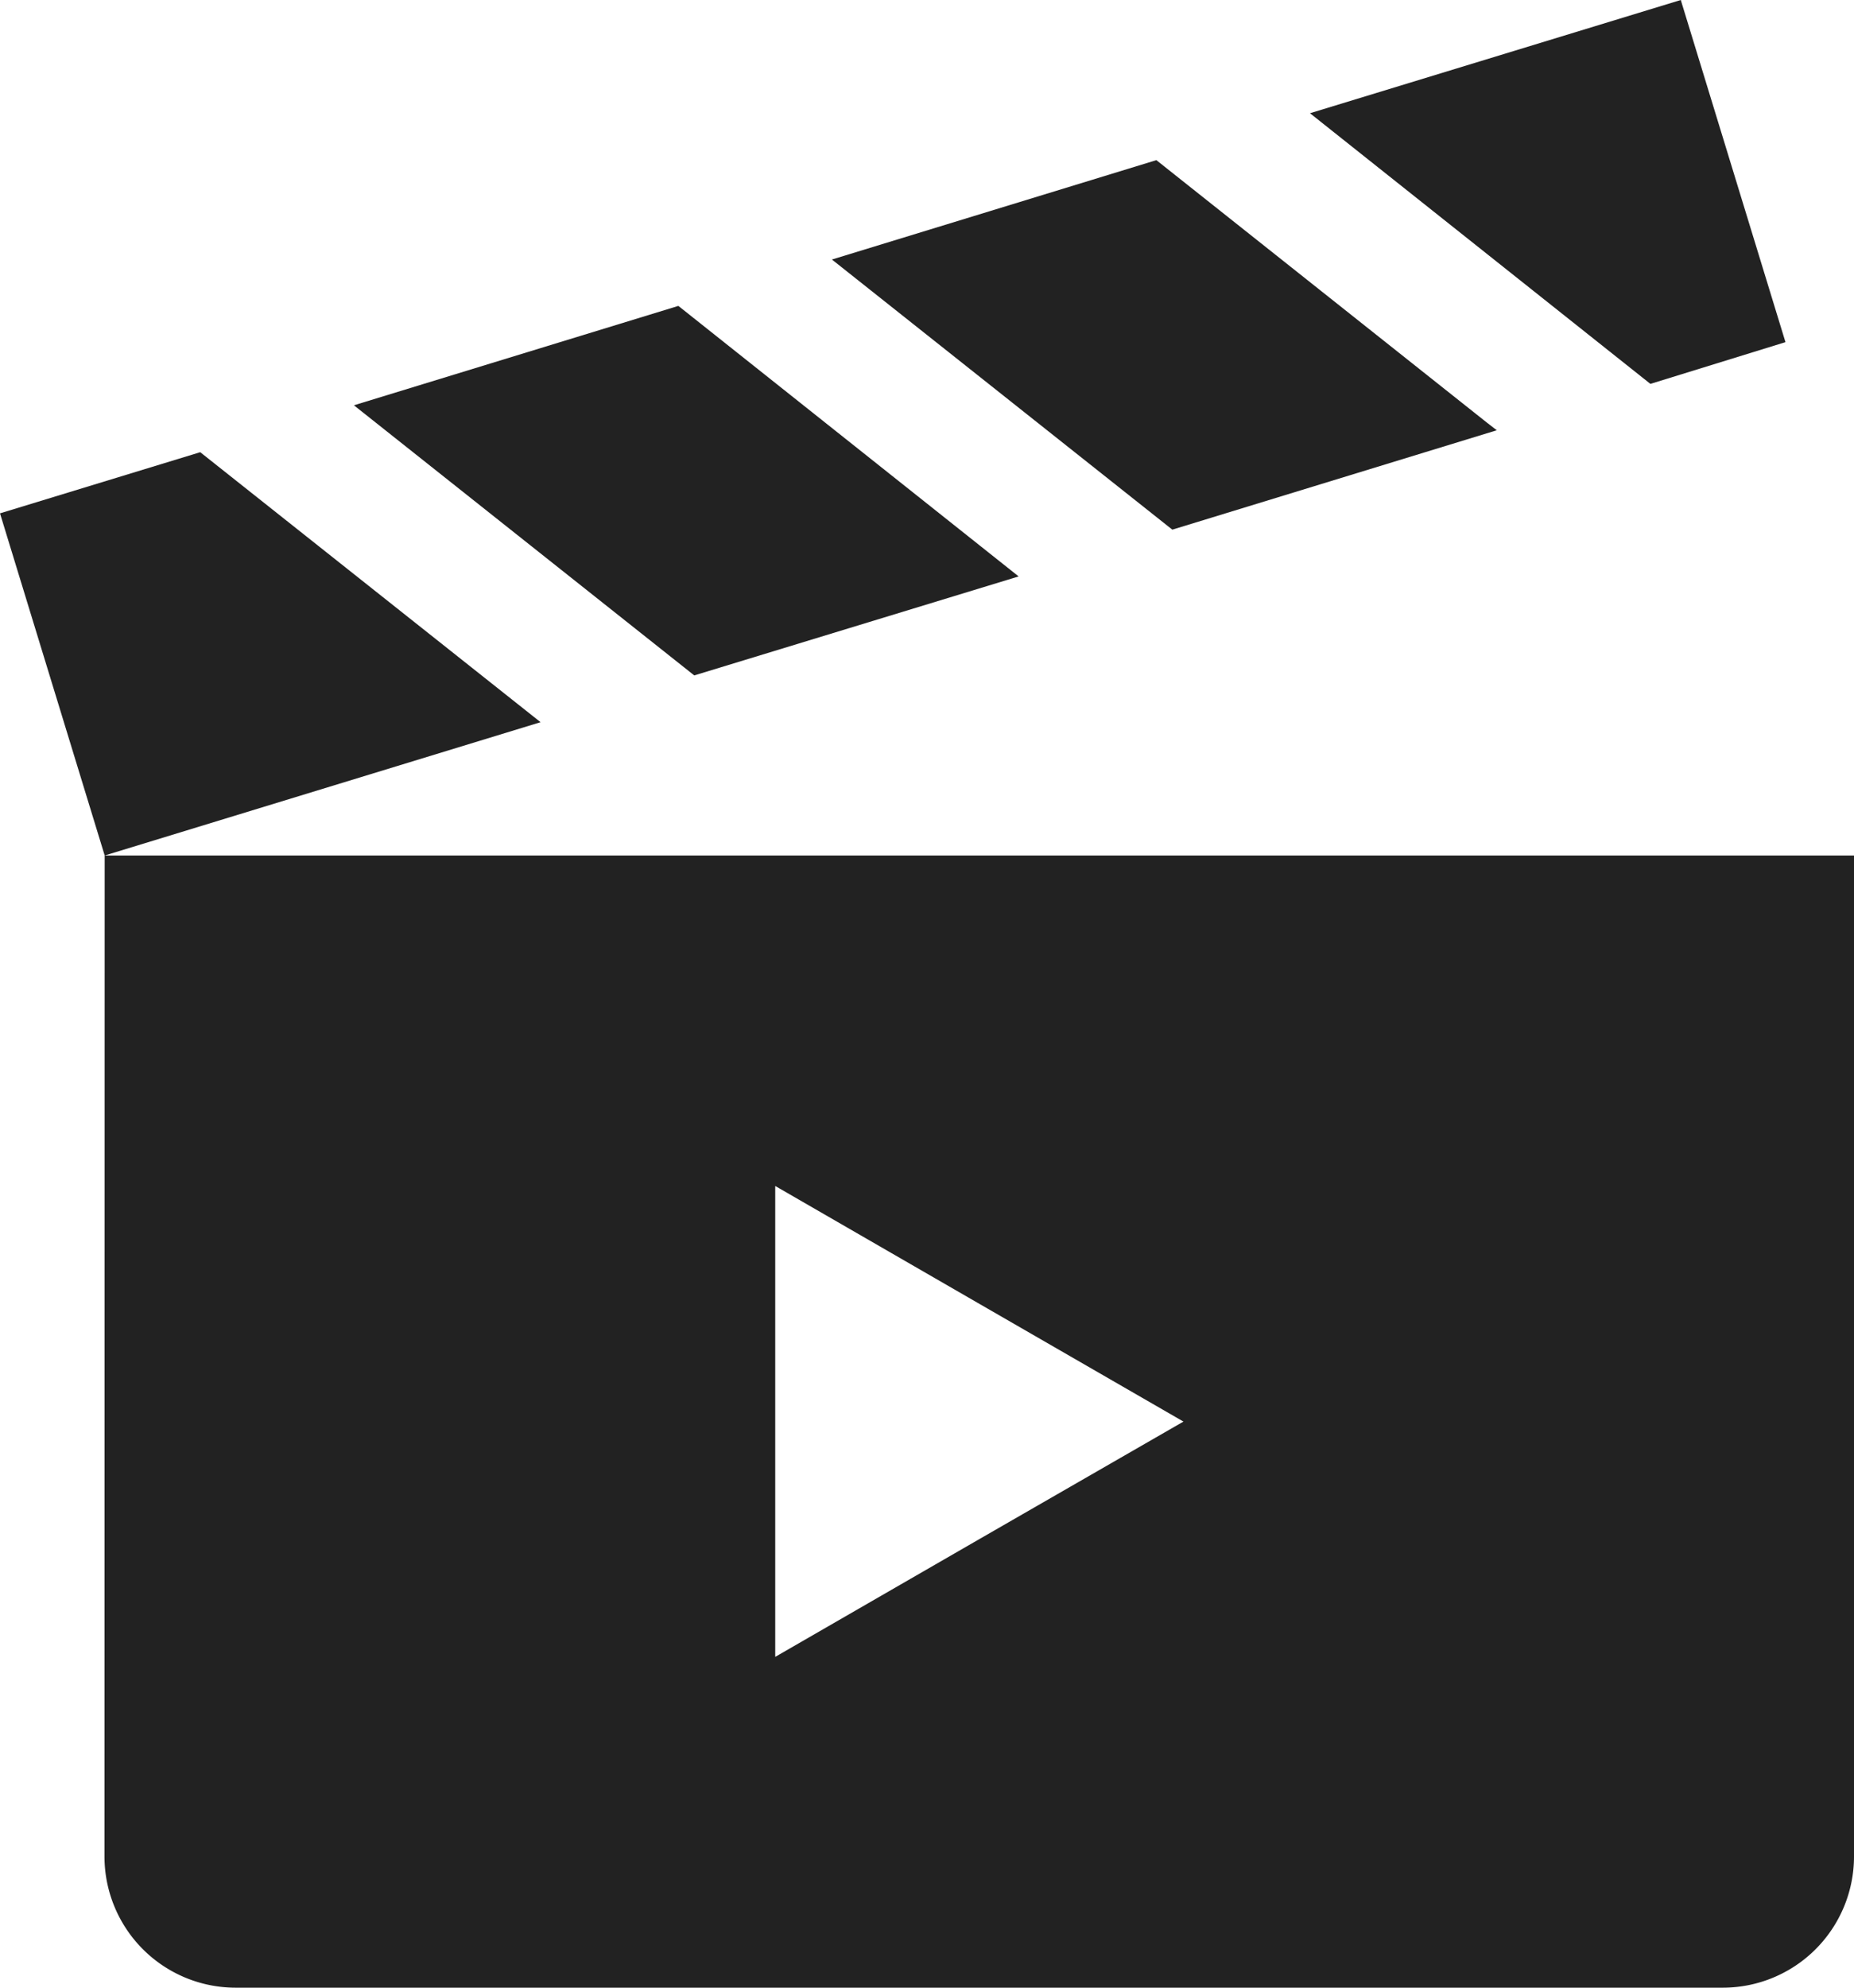 <svg xmlns="http://www.w3.org/2000/svg" width="28" height="30" viewBox="0 0 28 30"><path d="M19.027,12.912,25.61,10.9,20.47,6.825l-3.024.923Zm0,0H45.446V28.027A1.981,1.981,0,0,1,43.47,30H21a1.981,1.981,0,0,1-1.976-1.973Zm16.292,8.544-3.082-1.777L29.154,17.9v7.107l3.082-1.777ZM27.931,10.194l-5.14-4.077,4.9-1.5L32.83,8.7Zm7.22-2.2,4.9-1.5L39.9,6.377,34.91,2.417l-4.9,1.5Zm7.22-2.2L37.23,1.709,42.83,0l1.581,5.164Z" transform="translate(-17.446 0)" fill="#222" fill-rule="evenodd"/></svg>
